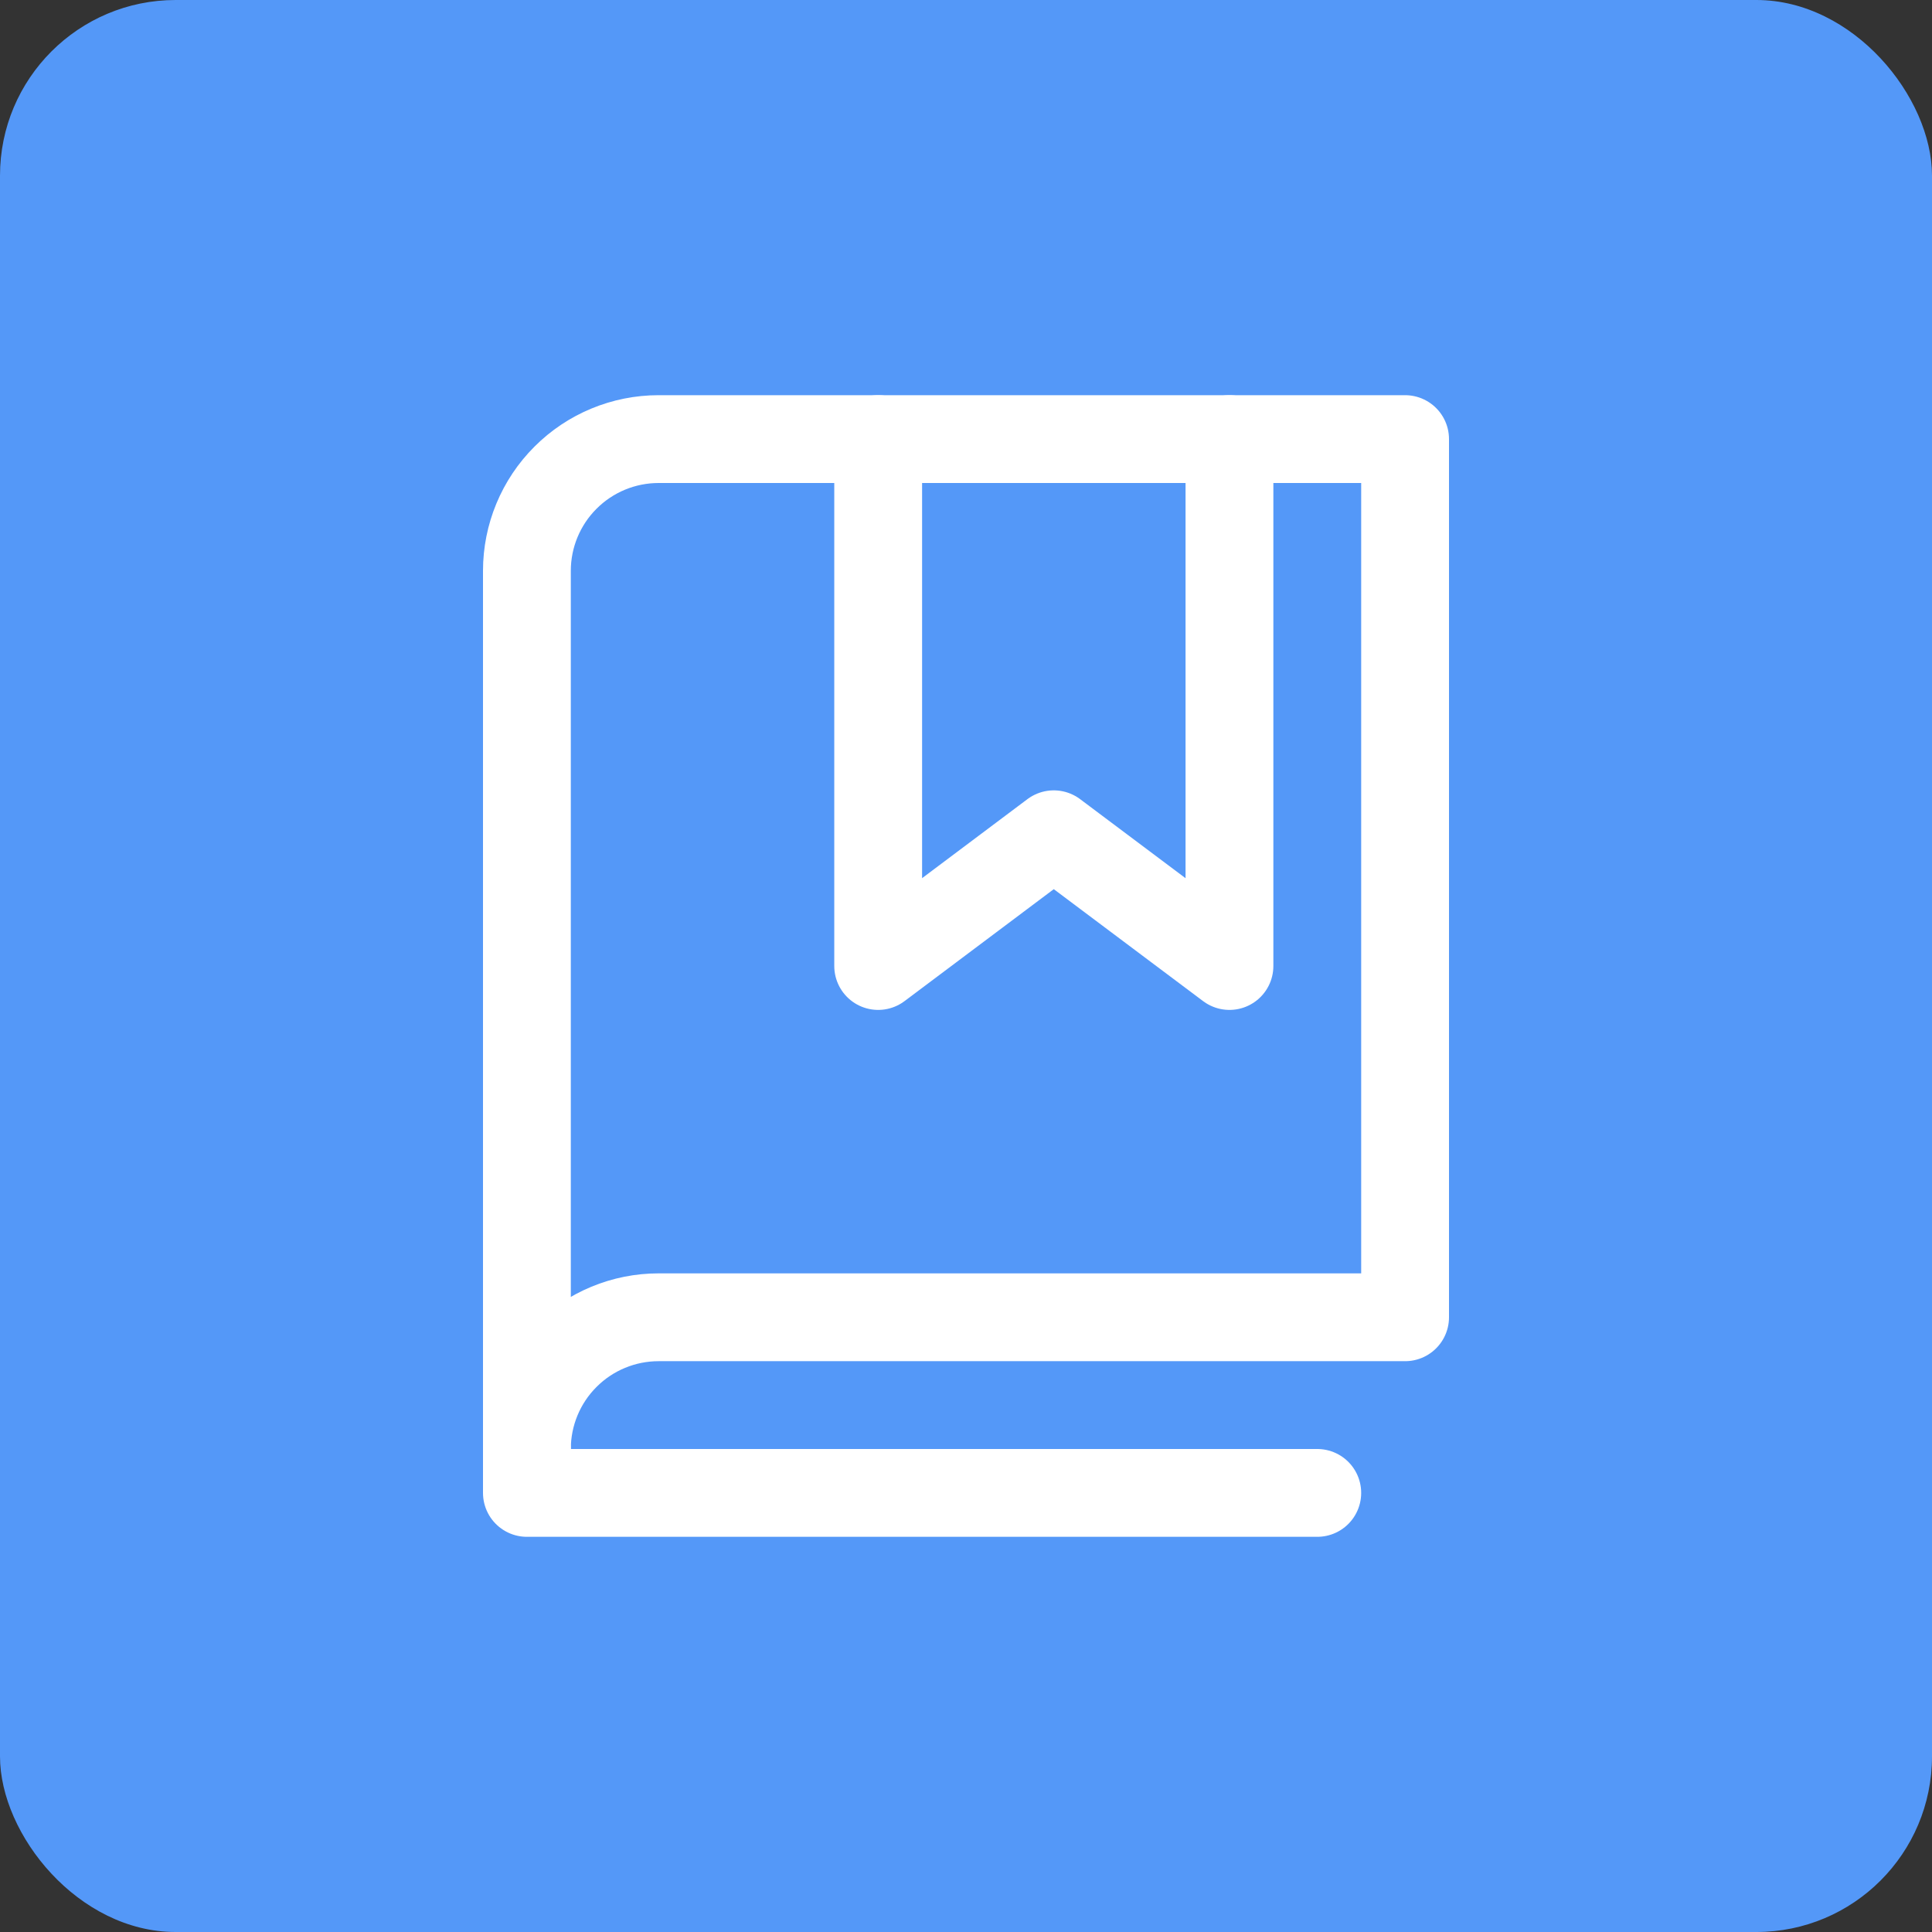 <?xml version="1.0" encoding="UTF-8"?> <svg xmlns="http://www.w3.org/2000/svg" width="44" height="44" viewBox="0 0 44 44" fill="none"><rect x="0" y="0" width="44" height="44" fill="#333333" stroke="none"/> <rect width="44" height="44" rx="4" fill="#5498F8"></rect> <path d="M28 10V22L23.999 19L20 22V10" stroke="white" stroke-width="2" stroke-linecap="round" stroke-linejoin="round"></path> <path d="M12 33C12 32.204 12.316 31.441 12.879 30.879C13.441 30.316 14.204 30 15 30H32V10H15C14.204 10 13.441 10.316 12.879 10.879C12.316 11.441 12 12.204 12 13V33Z" stroke="white" stroke-width="2" stroke-linecap="round" stroke-linejoin="round"></path> <path d="M12 33V34H30" stroke="white" stroke-width="2" stroke-linecap="round" stroke-linejoin="round"></path> </svg> 